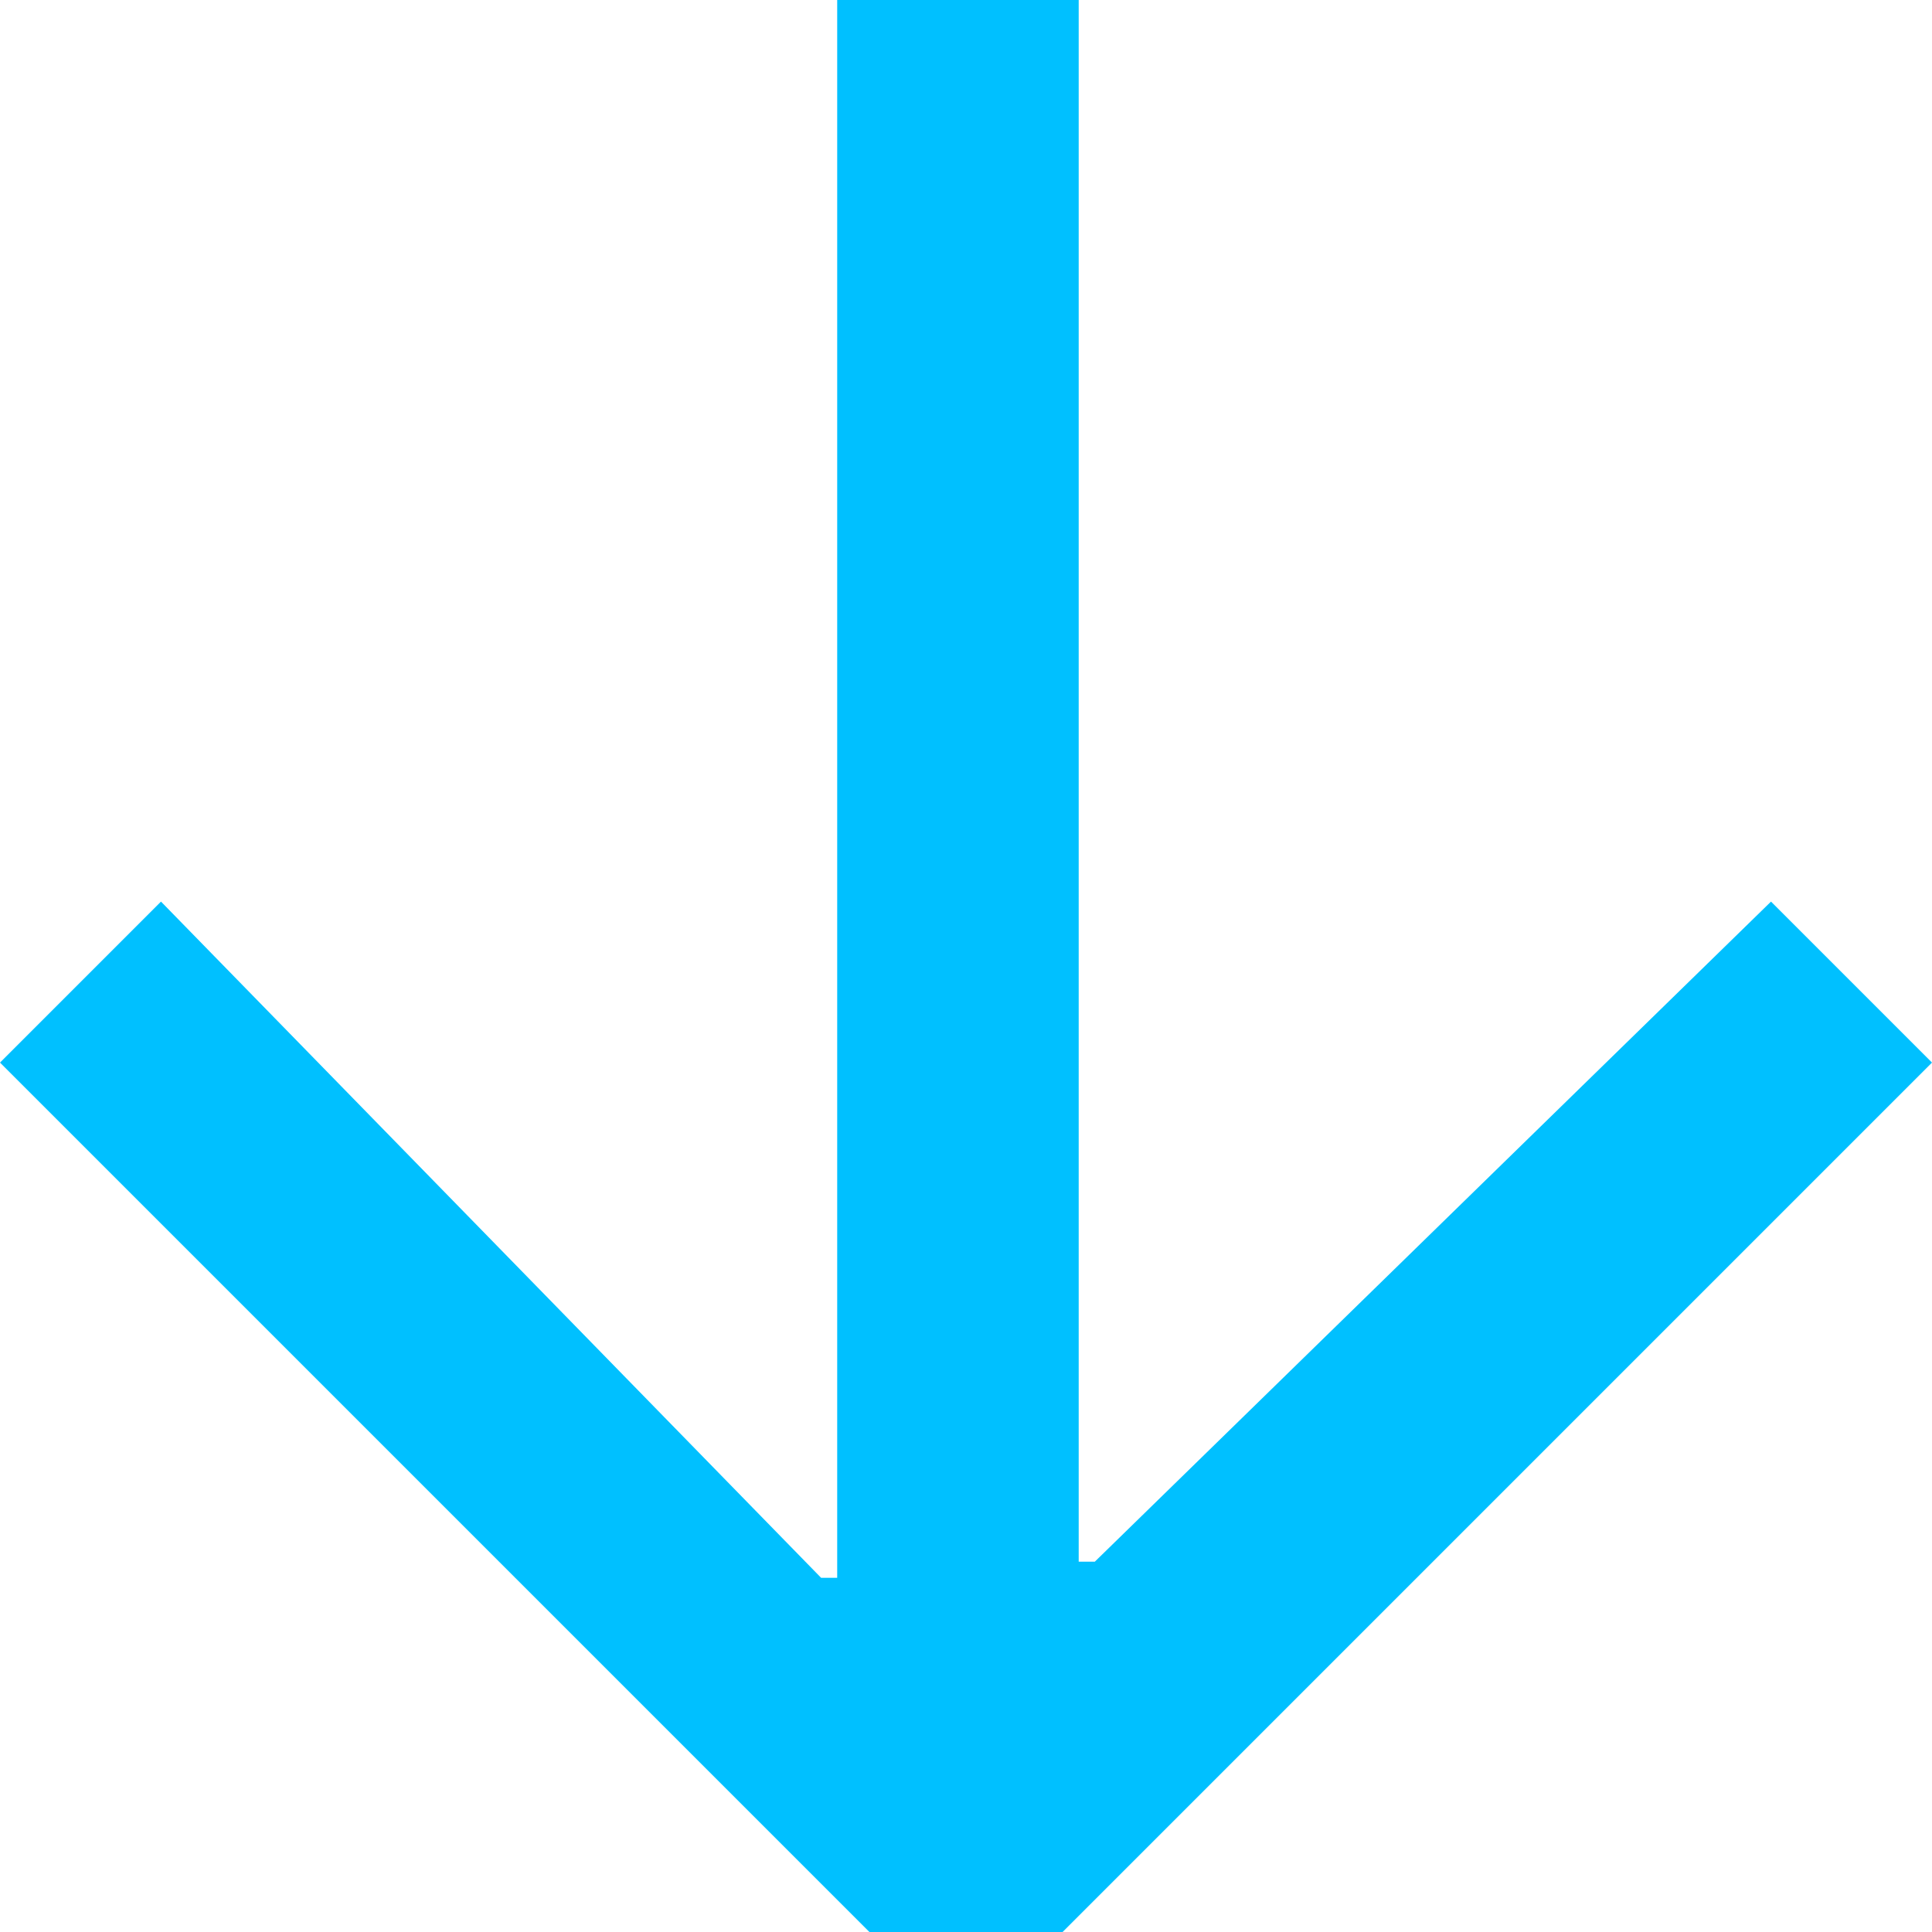 <?xml version="1.0" encoding="utf-8"?>
<!-- Generator: Adobe Illustrator 23.0.1, SVG Export Plug-In . SVG Version: 6.00 Build 0)  -->
<svg version="1.1" id="Layer_1" xmlns="http://www.w3.org/2000/svg" xmlns:xlink="http://www.w3.org/1999/xlink" x="0px" y="0px"
	 viewBox="0 0 12 12" style="enable-background:new 0 0 12 12;" xml:space="preserve">
<style type="text/css">
	.st0{fill:#00C0FF;}
</style>
<g>
	<path class="st0" d="M6.7,9.7h0.1L11,5.6l1,1L6.6,12H5.4L0,6.6l1-1l4.1,4.2h0.1V0h1.5C6.7,0,6.7,9.7,6.7,9.7z"/>
</g>
</svg>
